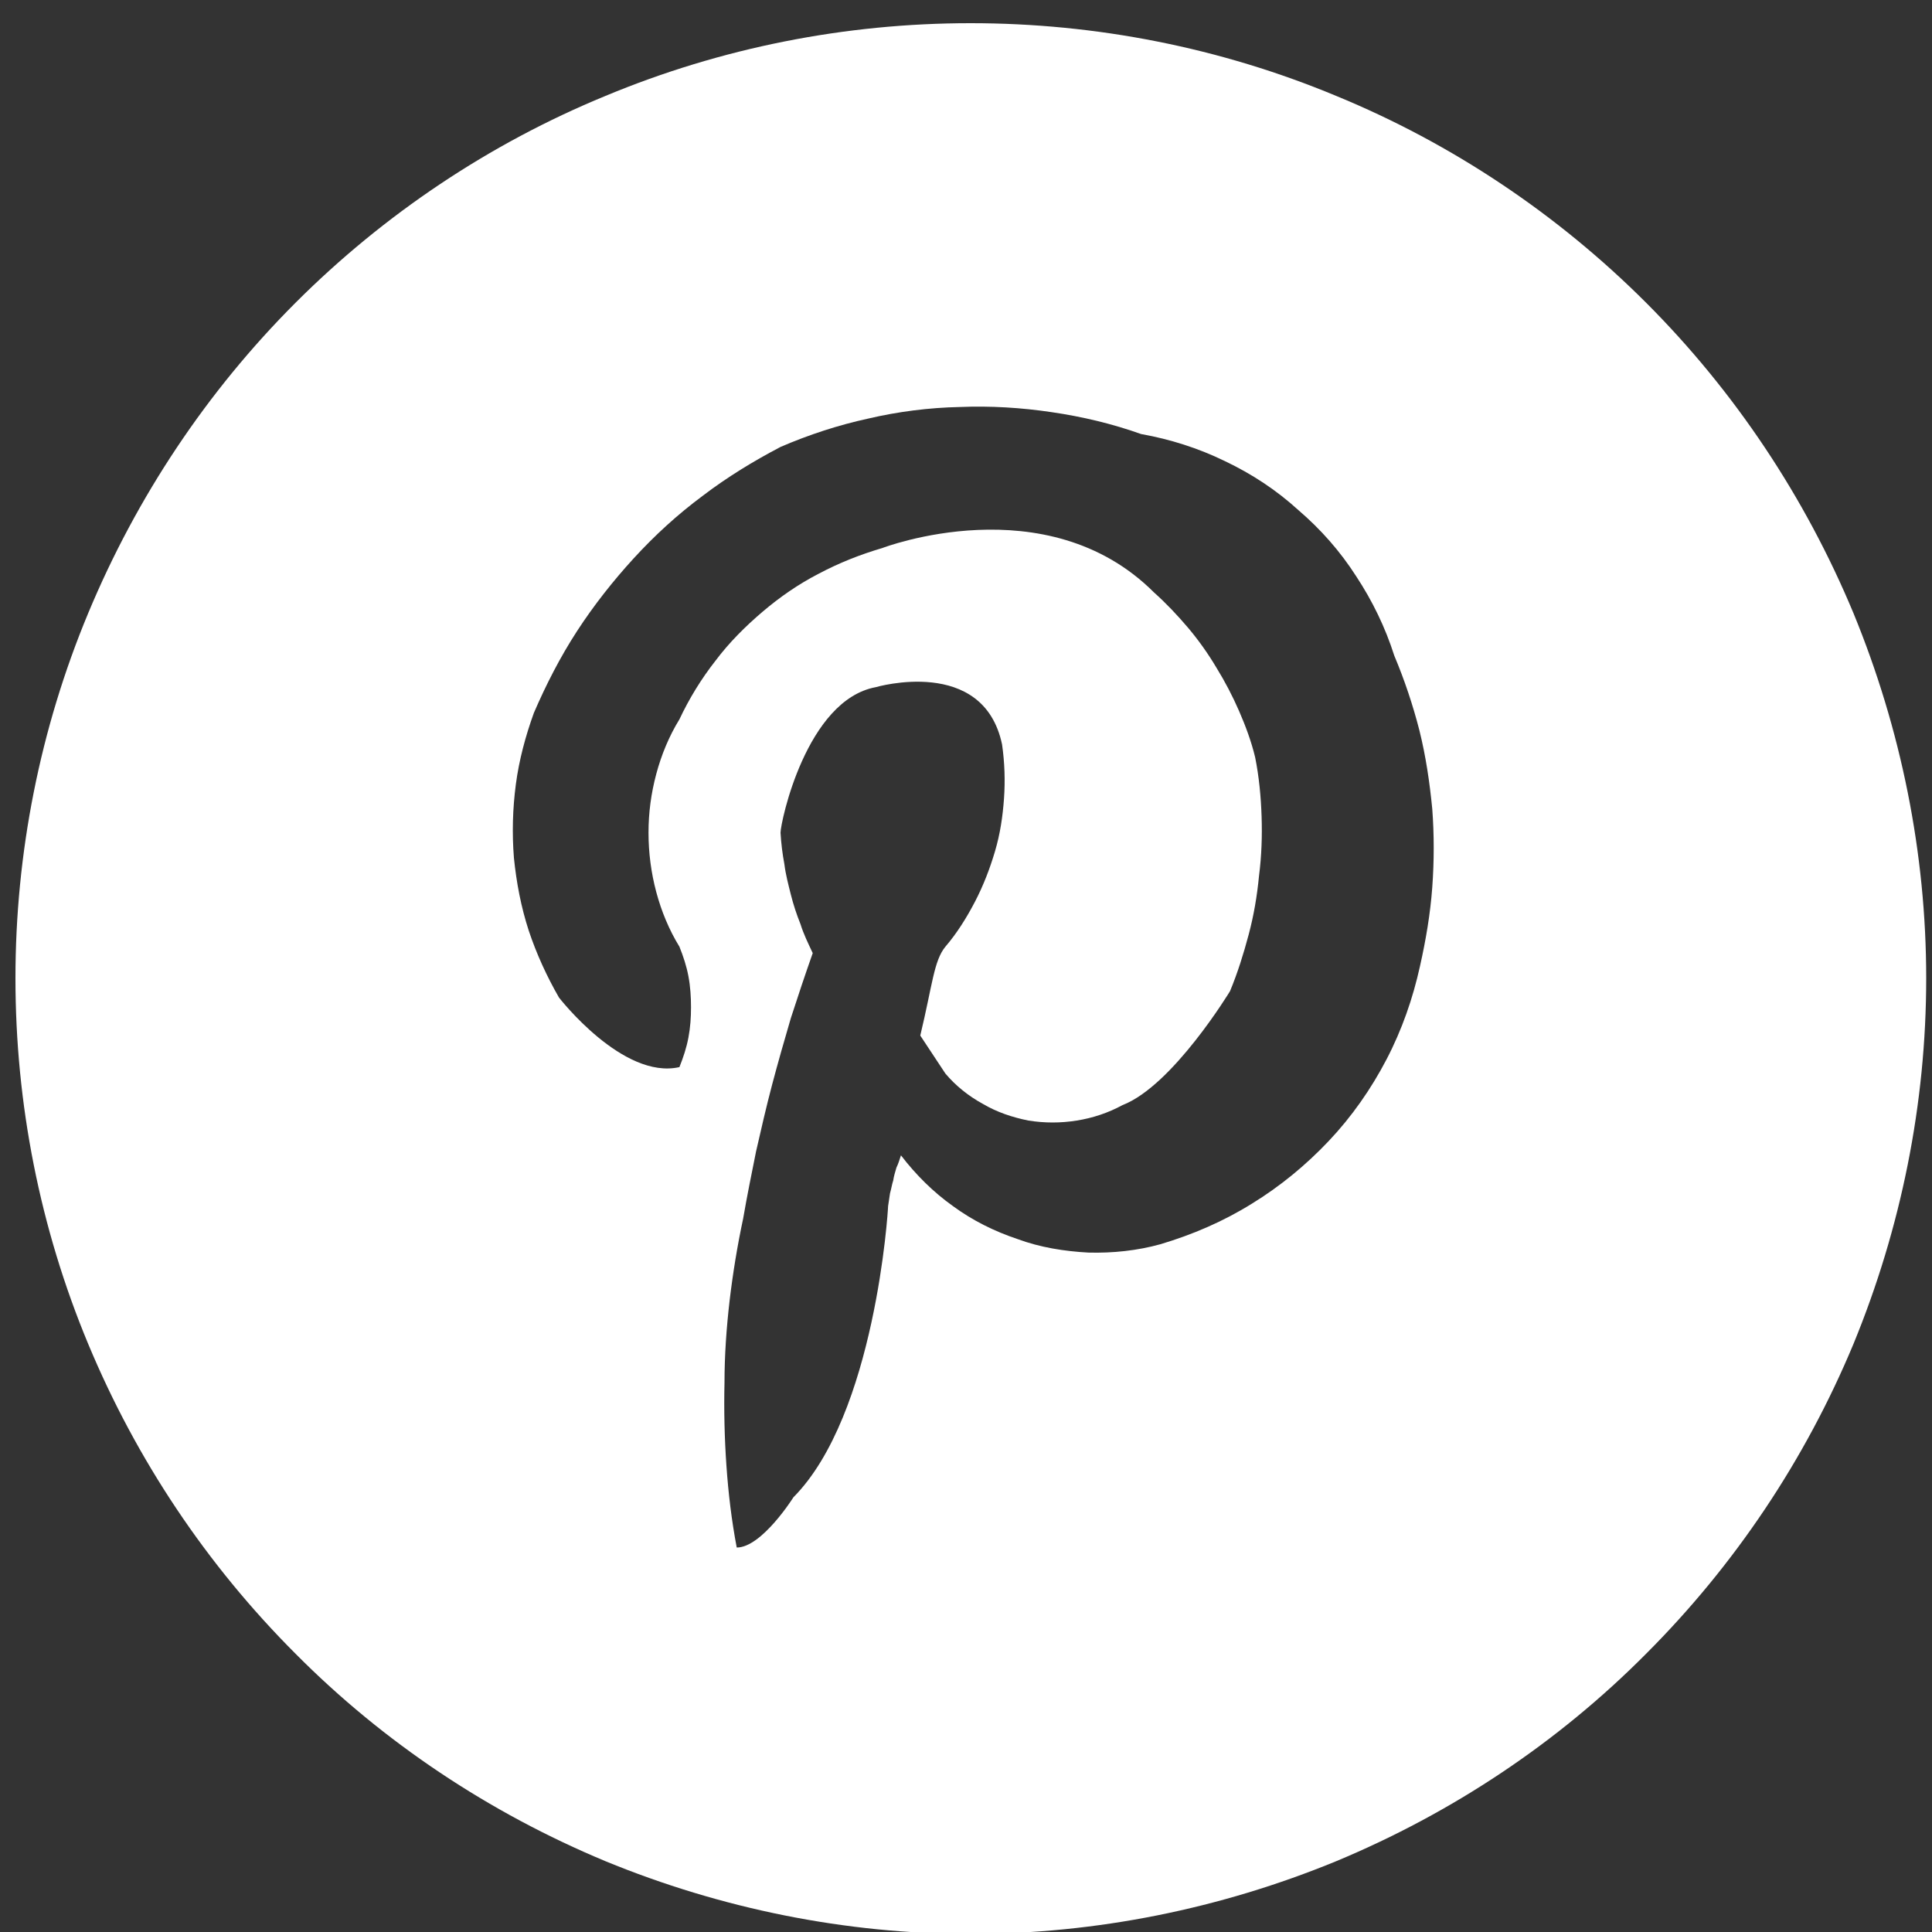 <svg version="1.2" baseProfile="tiny-ps" xmlns="http://www.w3.org/2000/svg" viewBox="0 0 30 30" width="30" height="30"><rect x="0" y="0" width="30" height="30" fill="#333333" stroke="none"/><title>Grupo 2726-svg</title><style>tspan { white-space:pre }.shp0 { fill: #ffffff } </style><g ><g ><path class="shp0" d="M53.98 17.97C52.51 17.97 51.33 16.78 51.33 15.31C51.33 13.85 52.51 12.66 53.98 12.66C55.45 12.66 56.63 13.85 56.63 15.31C56.63 16.78 55.45 17.97 53.98 17.97Z" /><path fill-rule="evenodd" class="shp0" d="M57.95 8.84C58.17 8.87 58.39 8.93 58.59 9C58.8 9.08 58.99 9.18 59.18 9.3C59.37 9.42 59.54 9.55 59.7 9.71C59.84 9.87 59.97 10.04 60.07 10.22C60.18 10.41 60.27 10.6 60.34 10.8C60.42 11 60.47 11.21 60.5 11.42C60.54 11.63 60.55 11.84 60.54 12.06L60.54 18.69C60.55 18.91 60.54 19.12 60.51 19.34C60.48 19.55 60.42 19.76 60.34 19.96C60.27 20.16 60.17 20.36 60.05 20.54C59.93 20.72 59.8 20.89 59.64 21.04C59.48 21.19 59.31 21.31 59.13 21.42C58.94 21.53 58.75 21.62 58.55 21.7C58.35 21.77 58.14 21.82 57.93 21.85C57.72 21.88 57.5 21.9 57.29 21.89L50.72 21.89C50.51 21.89 50.29 21.88 50.08 21.85C49.87 21.81 49.66 21.76 49.46 21.69C49.26 21.62 49.07 21.53 48.88 21.42C48.7 21.31 48.53 21.18 48.37 21.04C48.22 20.88 48.08 20.71 47.96 20.52C47.85 20.33 47.75 20.13 47.67 19.93C47.6 19.72 47.54 19.51 47.51 19.29C47.47 19.07 47.46 18.85 47.47 18.63L47.47 12C47.46 11.78 47.47 11.57 47.5 11.36C47.53 11.15 47.59 10.94 47.66 10.74C47.73 10.54 47.82 10.34 47.93 10.16C48.04 9.98 48.17 9.8 48.31 9.65C48.47 9.5 48.64 9.38 48.83 9.27C49.01 9.16 49.2 9.06 49.4 8.99C49.61 8.92 49.81 8.87 50.02 8.84C50.24 8.8 50.45 8.79 50.66 8.8L57.3 8.8C57.52 8.79 57.74 8.8 57.95 8.84ZM53.98 19.41C54.52 19.42 55.06 19.32 55.56 19.11C56.07 18.91 56.53 18.61 56.91 18.23C57.3 17.85 57.61 17.39 57.82 16.89C58.03 16.39 58.14 15.86 58.14 15.31C58.13 14.77 58.02 14.24 57.81 13.74C57.6 13.24 57.29 12.79 56.9 12.41C56.52 12.03 56.06 11.73 55.56 11.52C55.06 11.32 54.52 11.21 53.98 11.21C53.44 11.21 52.91 11.32 52.41 11.53C51.91 11.73 51.46 12.03 51.08 12.41C50.7 12.8 50.4 13.25 50.19 13.74C49.99 14.24 49.88 14.78 49.88 15.31C49.88 15.85 49.99 16.39 50.19 16.88C50.4 17.38 50.7 17.83 51.08 18.21C51.46 18.59 51.91 18.9 52.41 19.1C52.91 19.31 53.44 19.41 53.98 19.41L53.98 19.41ZM58.26 12C58.39 12 58.51 11.98 58.63 11.93C58.75 11.88 58.86 11.81 58.95 11.72C59.04 11.63 59.11 11.52 59.16 11.4C59.2 11.29 59.23 11.16 59.23 11.03C59.23 10.9 59.2 10.78 59.16 10.66C59.11 10.54 59.04 10.44 58.95 10.35C58.86 10.26 58.75 10.18 58.63 10.14C58.51 10.09 58.39 10.07 58.26 10.07C58.13 10.07 58.01 10.09 57.89 10.14C57.77 10.18 57.66 10.26 57.57 10.35C57.48 10.44 57.41 10.54 57.37 10.66C57.32 10.78 57.29 10.9 57.3 11.03C57.29 11.16 57.32 11.29 57.37 11.4C57.41 11.52 57.48 11.63 57.57 11.72C57.66 11.81 57.77 11.88 57.89 11.93C58.01 11.97 58.13 12 58.26 12L58.26 12Z" /><path fill-rule="evenodd" class="shp0" d="M54.1 0.36C56.05 0.35 57.98 0.73 59.78 1.48C61.59 2.22 63.22 3.31 64.6 4.69C65.98 6.07 67.07 7.71 67.82 9.51C68.56 11.31 68.94 13.24 68.93 15.19C68.93 17.14 68.55 19.07 67.81 20.87C67.06 22.67 65.97 24.31 64.59 25.68C63.21 27.06 61.58 28.15 59.78 28.9C57.98 29.64 56.05 30.03 54.1 30.03C52.15 30.03 50.22 29.64 48.42 28.9C46.62 28.15 44.99 27.06 43.61 25.68C42.23 24.31 41.14 22.67 40.39 20.87C39.65 19.07 39.26 17.14 39.27 15.19C39.26 13.24 39.65 11.32 40.39 9.52C41.14 7.71 42.23 6.08 43.61 4.7C44.99 3.32 46.62 2.23 48.42 1.49C50.22 0.74 52.15 0.36 54.1 0.36ZM62 12.06C62.01 11.75 61.99 11.44 61.94 11.14C61.89 10.83 61.82 10.53 61.71 10.24C61.6 9.95 61.46 9.68 61.3 9.42C61.13 9.15 60.94 8.91 60.73 8.68C60.51 8.47 60.26 8.27 60 8.1C59.74 7.93 59.47 7.79 59.18 7.68C58.89 7.56 58.59 7.48 58.28 7.43C57.97 7.37 57.66 7.35 57.35 7.36L50.72 7.36C50.09 7.32 49.47 7.42 48.88 7.65C48.29 7.87 47.76 8.21 47.32 8.66C46.88 9.1 46.53 9.63 46.31 10.22C46.08 10.81 45.98 11.43 46.02 12.06L46.02 18.69C46 19.01 46.02 19.32 46.07 19.64C46.12 19.95 46.2 20.25 46.32 20.55C46.43 20.85 46.58 21.13 46.75 21.39C46.92 21.66 47.12 21.9 47.35 22.13C47.57 22.34 47.82 22.53 48.08 22.69C48.34 22.85 48.62 22.99 48.91 23.1C49.2 23.21 49.5 23.29 49.8 23.34C50.11 23.39 50.41 23.41 50.72 23.39L57.3 23.39C57.6 23.41 57.91 23.39 58.22 23.34C58.52 23.29 58.82 23.21 59.11 23.1C59.4 22.99 59.68 22.85 59.94 22.69C60.2 22.53 60.45 22.34 60.67 22.13C60.89 21.9 61.09 21.65 61.25 21.39C61.42 21.12 61.57 20.84 61.68 20.54C61.79 20.25 61.88 19.94 61.93 19.63C61.98 19.32 62.01 19.01 62 18.69L62 12.06Z" /></g><path fill-rule="evenodd" class="shp0" d="M15.07 0.36C17.02 0.36 18.95 0.74 20.75 1.49C22.55 2.23 24.19 3.33 25.56 4.7C26.94 6.08 28.03 7.72 28.78 9.52C29.52 11.32 29.91 13.25 29.91 15.19C29.91 17.14 29.52 19.07 28.78 20.87C28.03 22.67 26.94 24.3 25.56 25.68C24.19 27.06 22.55 28.15 20.75 28.9C18.95 29.64 17.02 30.03 15.07 30.03C13.13 30.03 11.2 29.64 9.4 28.9C7.6 28.15 5.96 27.06 4.59 25.68C3.21 24.3 2.12 22.67 1.37 20.87C0.62 19.07 0.24 17.14 0.24 15.19C0.24 13.25 0.62 11.32 1.37 9.52C2.12 7.72 3.21 6.08 4.59 4.7C5.96 3.33 7.6 2.23 9.4 1.49C11.2 0.74 13.13 0.36 15.07 0.36ZM22.24 13.78C22.27 13.37 22.27 12.96 22.24 12.56C22.2 12.15 22.14 11.74 22.04 11.34C21.94 10.95 21.81 10.56 21.65 10.18C21.51 9.74 21.31 9.33 21.06 8.95C20.81 8.56 20.51 8.22 20.16 7.92C19.82 7.61 19.44 7.36 19.02 7.16C18.61 6.96 18.17 6.82 17.72 6.74C17.27 6.58 16.81 6.47 16.33 6.4C15.86 6.33 15.38 6.3 14.9 6.32C14.43 6.33 13.95 6.39 13.48 6.5C13.02 6.6 12.56 6.75 12.12 6.94C11.7 7.16 11.29 7.41 10.91 7.7C10.52 7.99 10.17 8.31 9.84 8.67C9.52 9.02 9.22 9.4 8.96 9.8C8.7 10.2 8.48 10.63 8.29 11.07C8.16 11.43 8.06 11.8 8.01 12.18C7.96 12.56 7.95 12.94 7.98 13.32C8.02 13.71 8.09 14.08 8.21 14.45C8.33 14.81 8.49 15.16 8.68 15.49C8.68 15.49 9.67 16.77 10.55 16.57C10.61 16.42 10.66 16.27 10.69 16.11C10.72 15.95 10.73 15.8 10.73 15.64C10.73 15.48 10.72 15.32 10.69 15.16C10.66 15 10.61 14.85 10.55 14.7C10.39 14.44 10.27 14.15 10.19 13.85C10.11 13.55 10.07 13.24 10.07 12.93C10.07 12.62 10.11 12.32 10.19 12.02C10.27 11.72 10.39 11.43 10.55 11.17C10.7 10.85 10.89 10.54 11.11 10.26C11.32 9.98 11.57 9.73 11.84 9.5C12.11 9.27 12.4 9.07 12.71 8.91C13.03 8.74 13.36 8.61 13.7 8.51C13.7 8.51 16.25 7.53 17.92 9.2C18.11 9.37 18.28 9.55 18.45 9.75C18.61 9.94 18.76 10.15 18.89 10.37C19.02 10.58 19.14 10.81 19.24 11.04C19.34 11.27 19.43 11.51 19.49 11.76C19.55 12.06 19.58 12.37 19.59 12.68C19.6 12.98 19.59 13.29 19.55 13.6C19.52 13.91 19.47 14.21 19.39 14.51C19.31 14.81 19.22 15.1 19.1 15.39C19.1 15.39 18.21 16.86 17.43 17.16C17.21 17.28 16.97 17.36 16.72 17.4C16.47 17.44 16.22 17.44 15.97 17.4C15.72 17.35 15.48 17.27 15.26 17.14C15.04 17.02 14.84 16.86 14.68 16.67L14.29 16.08C14.48 15.29 14.5 14.92 14.68 14.7C14.86 14.49 15.01 14.25 15.14 14C15.27 13.75 15.37 13.49 15.45 13.22C15.53 12.95 15.57 12.68 15.59 12.4C15.61 12.12 15.6 11.84 15.56 11.56C15.27 10.18 13.6 10.67 13.6 10.67C12.52 10.87 12.12 12.77 12.12 12.93C12.13 13.1 12.15 13.26 12.18 13.42C12.2 13.58 12.24 13.73 12.28 13.89C12.32 14.05 12.37 14.2 12.43 14.35C12.48 14.51 12.55 14.65 12.62 14.8C12.5 15.14 12.39 15.47 12.28 15.81C12.18 16.15 12.08 16.5 11.99 16.84C11.9 17.18 11.82 17.53 11.74 17.88C11.67 18.23 11.6 18.57 11.54 18.92C11.45 19.34 11.38 19.77 11.33 20.19C11.28 20.62 11.25 21.05 11.25 21.47C11.24 21.9 11.25 22.33 11.28 22.76C11.31 23.19 11.36 23.61 11.44 24.03C11.83 24.03 12.32 23.25 12.32 23.25C13.59 21.97 13.79 18.8 13.79 18.73C13.8 18.66 13.81 18.59 13.82 18.53C13.84 18.46 13.85 18.39 13.87 18.33C13.88 18.26 13.9 18.2 13.92 18.13C13.95 18.07 13.97 18 13.99 17.94C14.22 18.24 14.49 18.51 14.8 18.73C15.1 18.95 15.44 19.12 15.8 19.24C16.15 19.37 16.53 19.43 16.9 19.45C17.28 19.46 17.66 19.42 18.02 19.32C18.52 19.17 18.99 18.97 19.44 18.69C19.88 18.42 20.28 18.09 20.63 17.72C20.99 17.34 21.29 16.91 21.53 16.45C21.77 15.99 21.94 15.5 22.05 15C22.14 14.6 22.21 14.19 22.24 13.78Z" /></g></svg>